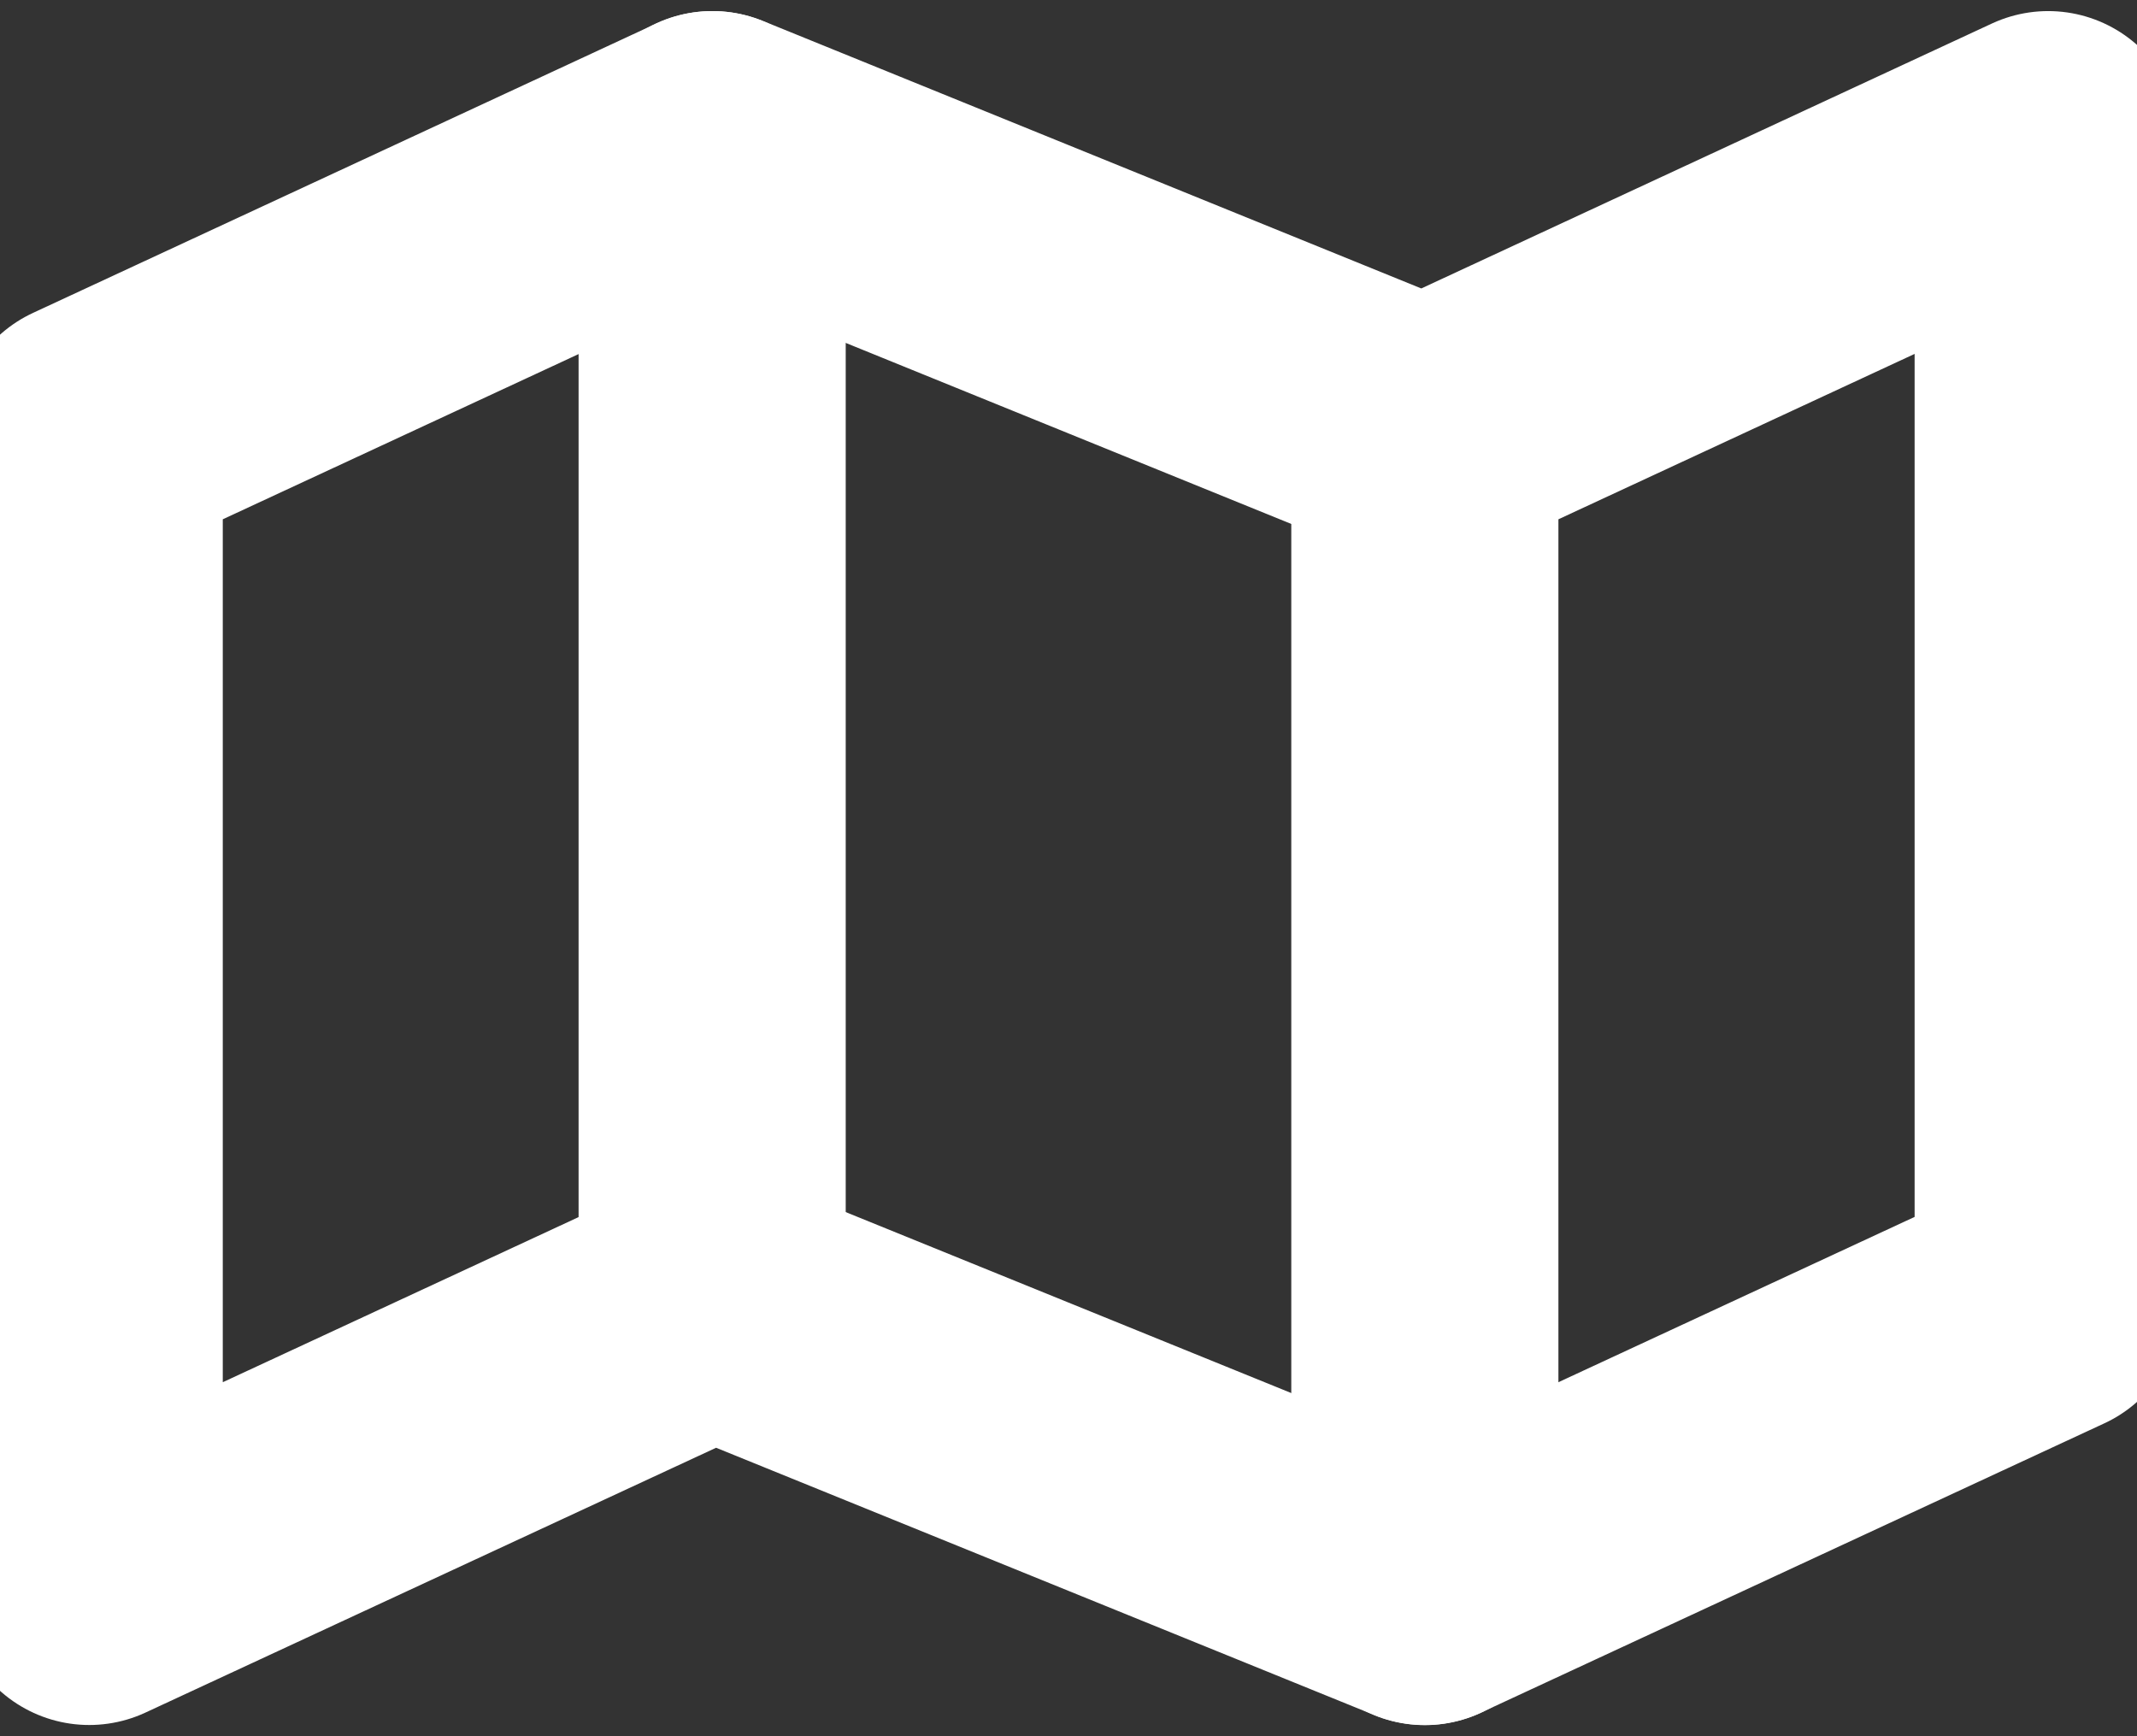 <svg width="16" height="13" viewBox="0 0 16 13" fill="none" xmlns="http://www.w3.org/2000/svg">
<rect x="0" y="0" width="16" height="13" fill="#333333" stroke="none"/>
<g clip-path="url(#clip0)">
<path d="M0.668 3.25V11.916L5.335 9.75L10.668 11.916L15.335 9.75V1.083L10.668 3.25L5.335 1.083L0.668 3.25Z" stroke="white" stroke-width="2" stroke-linecap="round" stroke-linejoin="round"/>
<path d="M5.332 1.083V9.75" stroke="white" stroke-width="2" stroke-linecap="round" stroke-linejoin="round"/>
<path d="M10.668 3.25V11.917" stroke="white" stroke-width="2" stroke-linecap="round" stroke-linejoin="round"/>
</g>
<defs>
<clipPath id="clip0">
<rect width="16" height="13" fill="white"/>
</clipPath>
</defs>
</svg>
